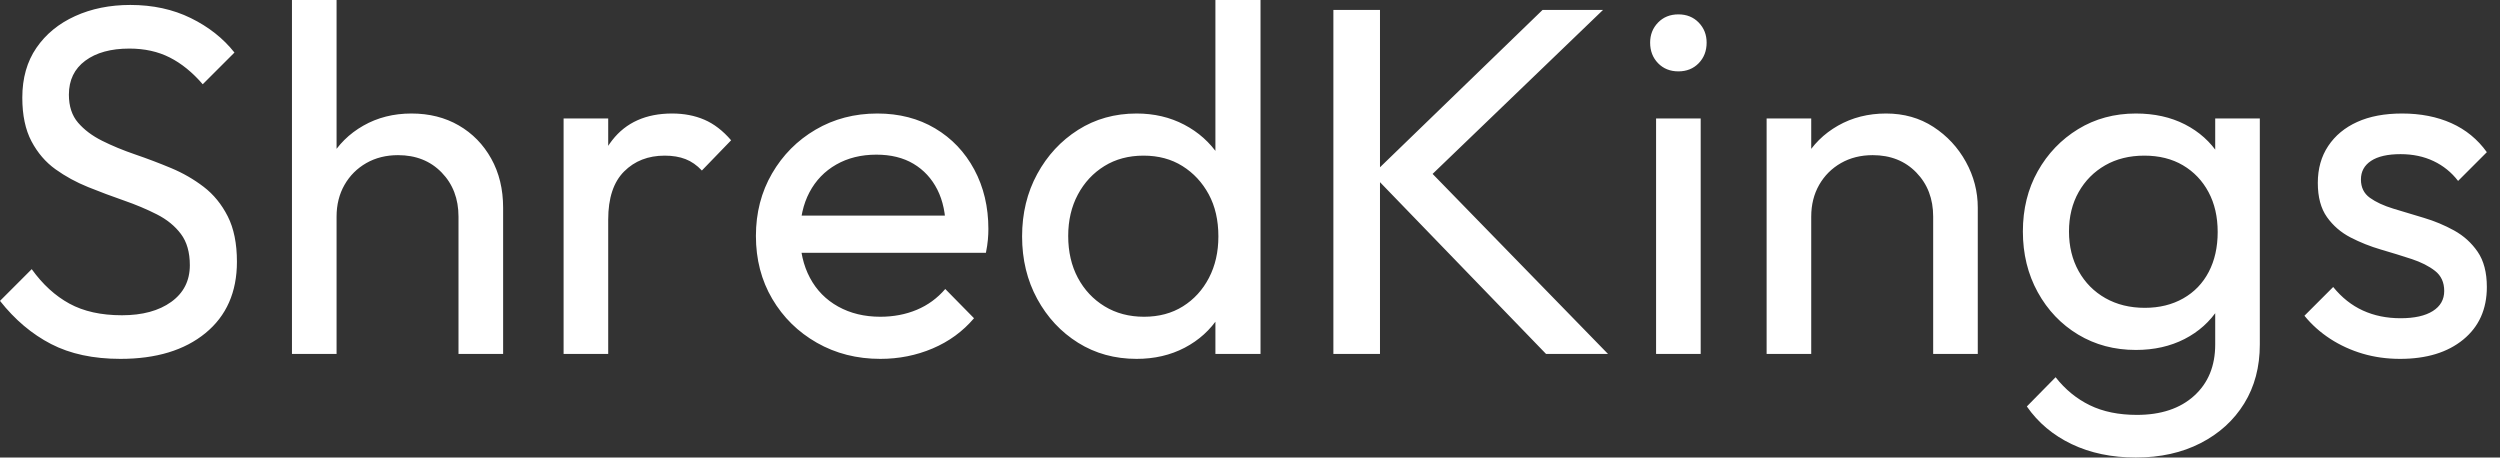<svg baseProfile="full" height="28" version="1.1" viewBox="0 0 153 28" width="153" xmlns="http://www.w3.org/2000/svg" xmlns:ev="http://www.w3.org/2001/xml-events" xmlns:xlink="http://www.w3.org/1999/xlink"><rect x="0" y="0" width="153" height="28" fill="#333333" stroke="none"/><defs /><g><path d="M8.342 21.963Q5.855 21.963 4.095 21.053Q2.336 20.143 0.971 18.414L2.912 16.472Q3.913 17.868 5.218 18.581Q6.522 19.294 8.433 19.294Q10.314 19.294 11.452 18.475Q12.589 17.655 12.589 16.23Q12.589 15.047 12.043 14.319Q11.497 13.59 10.572 13.12Q9.647 12.65 8.555 12.271Q7.463 11.892 6.371 11.452Q5.278 11.012 4.368 10.36Q3.458 9.707 2.897 8.646Q2.336 7.584 2.336 5.976Q2.336 4.186 3.2 2.927Q4.065 1.668 5.567 0.986Q7.068 0.303 8.949 0.303Q11.012 0.303 12.65 1.107Q14.288 1.911 15.32 3.216L13.378 5.157Q12.438 4.065 11.361 3.519Q10.284 2.973 8.888 2.973Q7.19 2.973 6.189 3.716Q5.187 4.459 5.187 5.794Q5.187 6.856 5.749 7.508Q6.31 8.16 7.22 8.615Q8.13 9.07 9.237 9.45Q10.345 9.829 11.437 10.284Q12.529 10.739 13.439 11.437Q14.349 12.134 14.91 13.242Q15.471 14.349 15.471 16.017Q15.471 18.808 13.545 20.386Q11.619 21.963 8.342 21.963Z M29.031 21.66V13.257Q29.031 11.619 28.0 10.557Q26.969 9.495 25.33 9.495Q24.238 9.495 23.389 9.98Q22.54 10.466 22.054 11.315Q21.569 12.165 21.569 13.257L20.446 12.62Q20.446 10.982 21.174 9.707Q21.902 8.433 23.207 7.69Q24.511 6.947 26.15 6.947Q27.788 6.947 29.047 7.675Q30.306 8.403 31.034 9.707Q31.762 11.012 31.762 12.711V21.66ZM18.839 21.66V0.0H21.569V21.66Z M35.463 21.66V7.25H38.193V21.66ZM38.193 13.439 37.161 12.984Q37.161 10.223 38.436 8.585Q39.71 6.947 42.106 6.947Q43.198 6.947 44.078 7.326Q44.958 7.705 45.716 8.585L43.926 10.436Q43.471 9.95 42.925 9.738Q42.379 9.525 41.651 9.525Q40.134 9.525 39.164 10.496Q38.193 11.467 38.193 13.439Z M54.847 21.963Q52.693 21.963 50.964 20.977Q49.235 19.991 48.234 18.293Q47.233 16.594 47.233 14.44Q47.233 12.316 48.219 10.618Q49.205 8.919 50.888 7.933Q52.572 6.947 54.665 6.947Q56.667 6.947 58.199 7.857Q59.731 8.767 60.596 10.375Q61.46 11.983 61.46 14.015Q61.46 14.319 61.43 14.667Q61.4 15.016 61.309 15.471H49.144V13.196H59.853L58.852 14.076Q58.852 12.62 58.336 11.603Q57.82 10.587 56.88 10.026Q55.939 9.465 54.605 9.465Q53.209 9.465 52.147 10.072Q51.086 10.678 50.509 11.77Q49.933 12.862 49.933 14.349Q49.933 15.866 50.54 17.003Q51.146 18.141 52.269 18.763Q53.391 19.385 54.847 19.385Q56.061 19.385 57.077 18.96Q58.093 18.535 58.821 17.686L60.581 19.476Q59.549 20.689 58.048 21.326Q56.546 21.963 54.847 21.963Z M70.531 21.963Q68.529 21.963 66.951 20.977Q65.374 19.991 64.449 18.293Q63.523 16.594 63.523 14.47Q63.523 12.347 64.449 10.648Q65.374 8.949 66.951 7.948Q68.529 6.947 70.531 6.947Q72.139 6.947 73.443 7.629Q74.748 8.312 75.551 9.51Q76.355 10.709 76.446 12.286V16.624Q76.355 18.171 75.567 19.385Q74.778 20.598 73.473 21.281Q72.169 21.963 70.531 21.963ZM70.986 19.385Q72.351 19.385 73.367 18.748Q74.384 18.111 74.96 17.003Q75.536 15.896 75.536 14.47Q75.536 12.984 74.945 11.892Q74.353 10.8 73.337 10.163Q72.321 9.525 70.956 9.525Q69.59 9.525 68.559 10.163Q67.528 10.8 66.936 11.907Q66.345 13.014 66.345 14.44Q66.345 15.896 66.936 17.003Q67.528 18.111 68.574 18.748Q69.621 19.385 70.986 19.385ZM78.115 21.66H75.354V17.777L75.87 14.258L75.354 10.769V0.0H78.115Z M95.588 21.66 84.971 10.678 95.376 0.607H99.077L87.853 11.406V9.829L99.38 21.66ZM82.574 21.66V0.607H85.426V21.66Z M102.323 21.66V7.25H105.053V21.66ZM103.688 4.368Q102.93 4.368 102.444 3.868Q101.959 3.367 101.959 2.609Q101.959 1.881 102.444 1.38Q102.93 0.88 103.688 0.88Q104.446 0.88 104.932 1.38Q105.417 1.881 105.417 2.609Q105.417 3.367 104.932 3.868Q104.446 4.368 103.688 4.368Z M119.281 21.66V13.257Q119.281 11.619 118.249 10.557Q117.218 9.495 115.58 9.495Q114.488 9.495 113.638 9.98Q112.789 10.466 112.303 11.315Q111.818 12.165 111.818 13.257L110.696 12.62Q110.696 10.982 111.424 9.707Q112.152 8.433 113.456 7.69Q114.761 6.947 116.399 6.947Q118.037 6.947 119.296 7.766Q120.555 8.585 121.283 9.905Q122.011 11.224 122.011 12.711V21.66ZM109.088 21.66V7.25H111.818V21.66Z M131.688 28.0Q129.473 28.0 127.759 27.181Q126.046 26.362 125.014 24.875L126.774 23.086Q127.653 24.208 128.867 24.8Q130.08 25.391 131.749 25.391Q133.963 25.391 135.252 24.223Q136.542 23.055 136.542 21.083V17.504L137.027 14.258L136.542 11.042V7.25H139.272V21.083Q139.272 23.146 138.316 24.693Q137.361 26.241 135.647 27.12Q133.933 28.0 131.688 28.0ZM131.688 21.417Q129.716 21.417 128.154 20.477Q126.592 19.536 125.681 17.883Q124.771 16.23 124.771 14.167Q124.771 12.104 125.681 10.481Q126.592 8.858 128.154 7.902Q129.716 6.947 131.688 6.947Q133.387 6.947 134.691 7.614Q135.996 8.282 136.769 9.48Q137.543 10.678 137.603 12.286V16.108Q137.512 17.686 136.739 18.884Q135.965 20.082 134.661 20.75Q133.356 21.417 131.688 21.417ZM132.234 18.839Q133.569 18.839 134.585 18.262Q135.601 17.686 136.147 16.639Q136.693 15.593 136.693 14.197Q136.693 12.802 136.132 11.755Q135.571 10.709 134.57 10.117Q133.569 9.525 132.204 9.525Q130.839 9.525 129.807 10.117Q128.776 10.709 128.184 11.755Q127.593 12.802 127.593 14.167Q127.593 15.532 128.184 16.594Q128.776 17.655 129.822 18.247Q130.869 18.839 132.234 18.839Z M147.857 21.963Q146.644 21.963 145.567 21.645Q144.49 21.326 143.58 20.735Q142.67 20.143 142.002 19.324L143.762 17.564Q144.55 18.535 145.582 19.005Q146.613 19.476 147.887 19.476Q149.161 19.476 149.859 19.036Q150.557 18.596 150.557 17.807Q150.557 17.018 149.996 16.579Q149.434 16.139 148.555 15.85Q147.675 15.562 146.689 15.274Q145.703 14.986 144.823 14.531Q143.944 14.076 143.382 13.287Q142.821 12.498 142.821 11.194Q142.821 9.889 143.458 8.934Q144.095 7.978 145.233 7.463Q146.371 6.947 147.978 6.947Q149.677 6.947 150.997 7.538Q152.316 8.13 153.166 9.313L151.406 11.073Q150.8 10.284 149.905 9.859Q149.01 9.434 147.887 9.434Q146.704 9.434 146.082 9.844Q145.46 10.254 145.46 10.982Q145.46 11.71 146.007 12.104Q146.553 12.498 147.447 12.771Q148.342 13.044 149.313 13.333Q150.284 13.621 151.164 14.106Q152.043 14.592 152.605 15.411Q153.166 16.23 153.166 17.564Q153.166 19.597 151.725 20.78Q150.284 21.963 147.857 21.963Z " fill="rgb(255,255,255)" transform="translate(-0.971, 0)" /></g></svg>